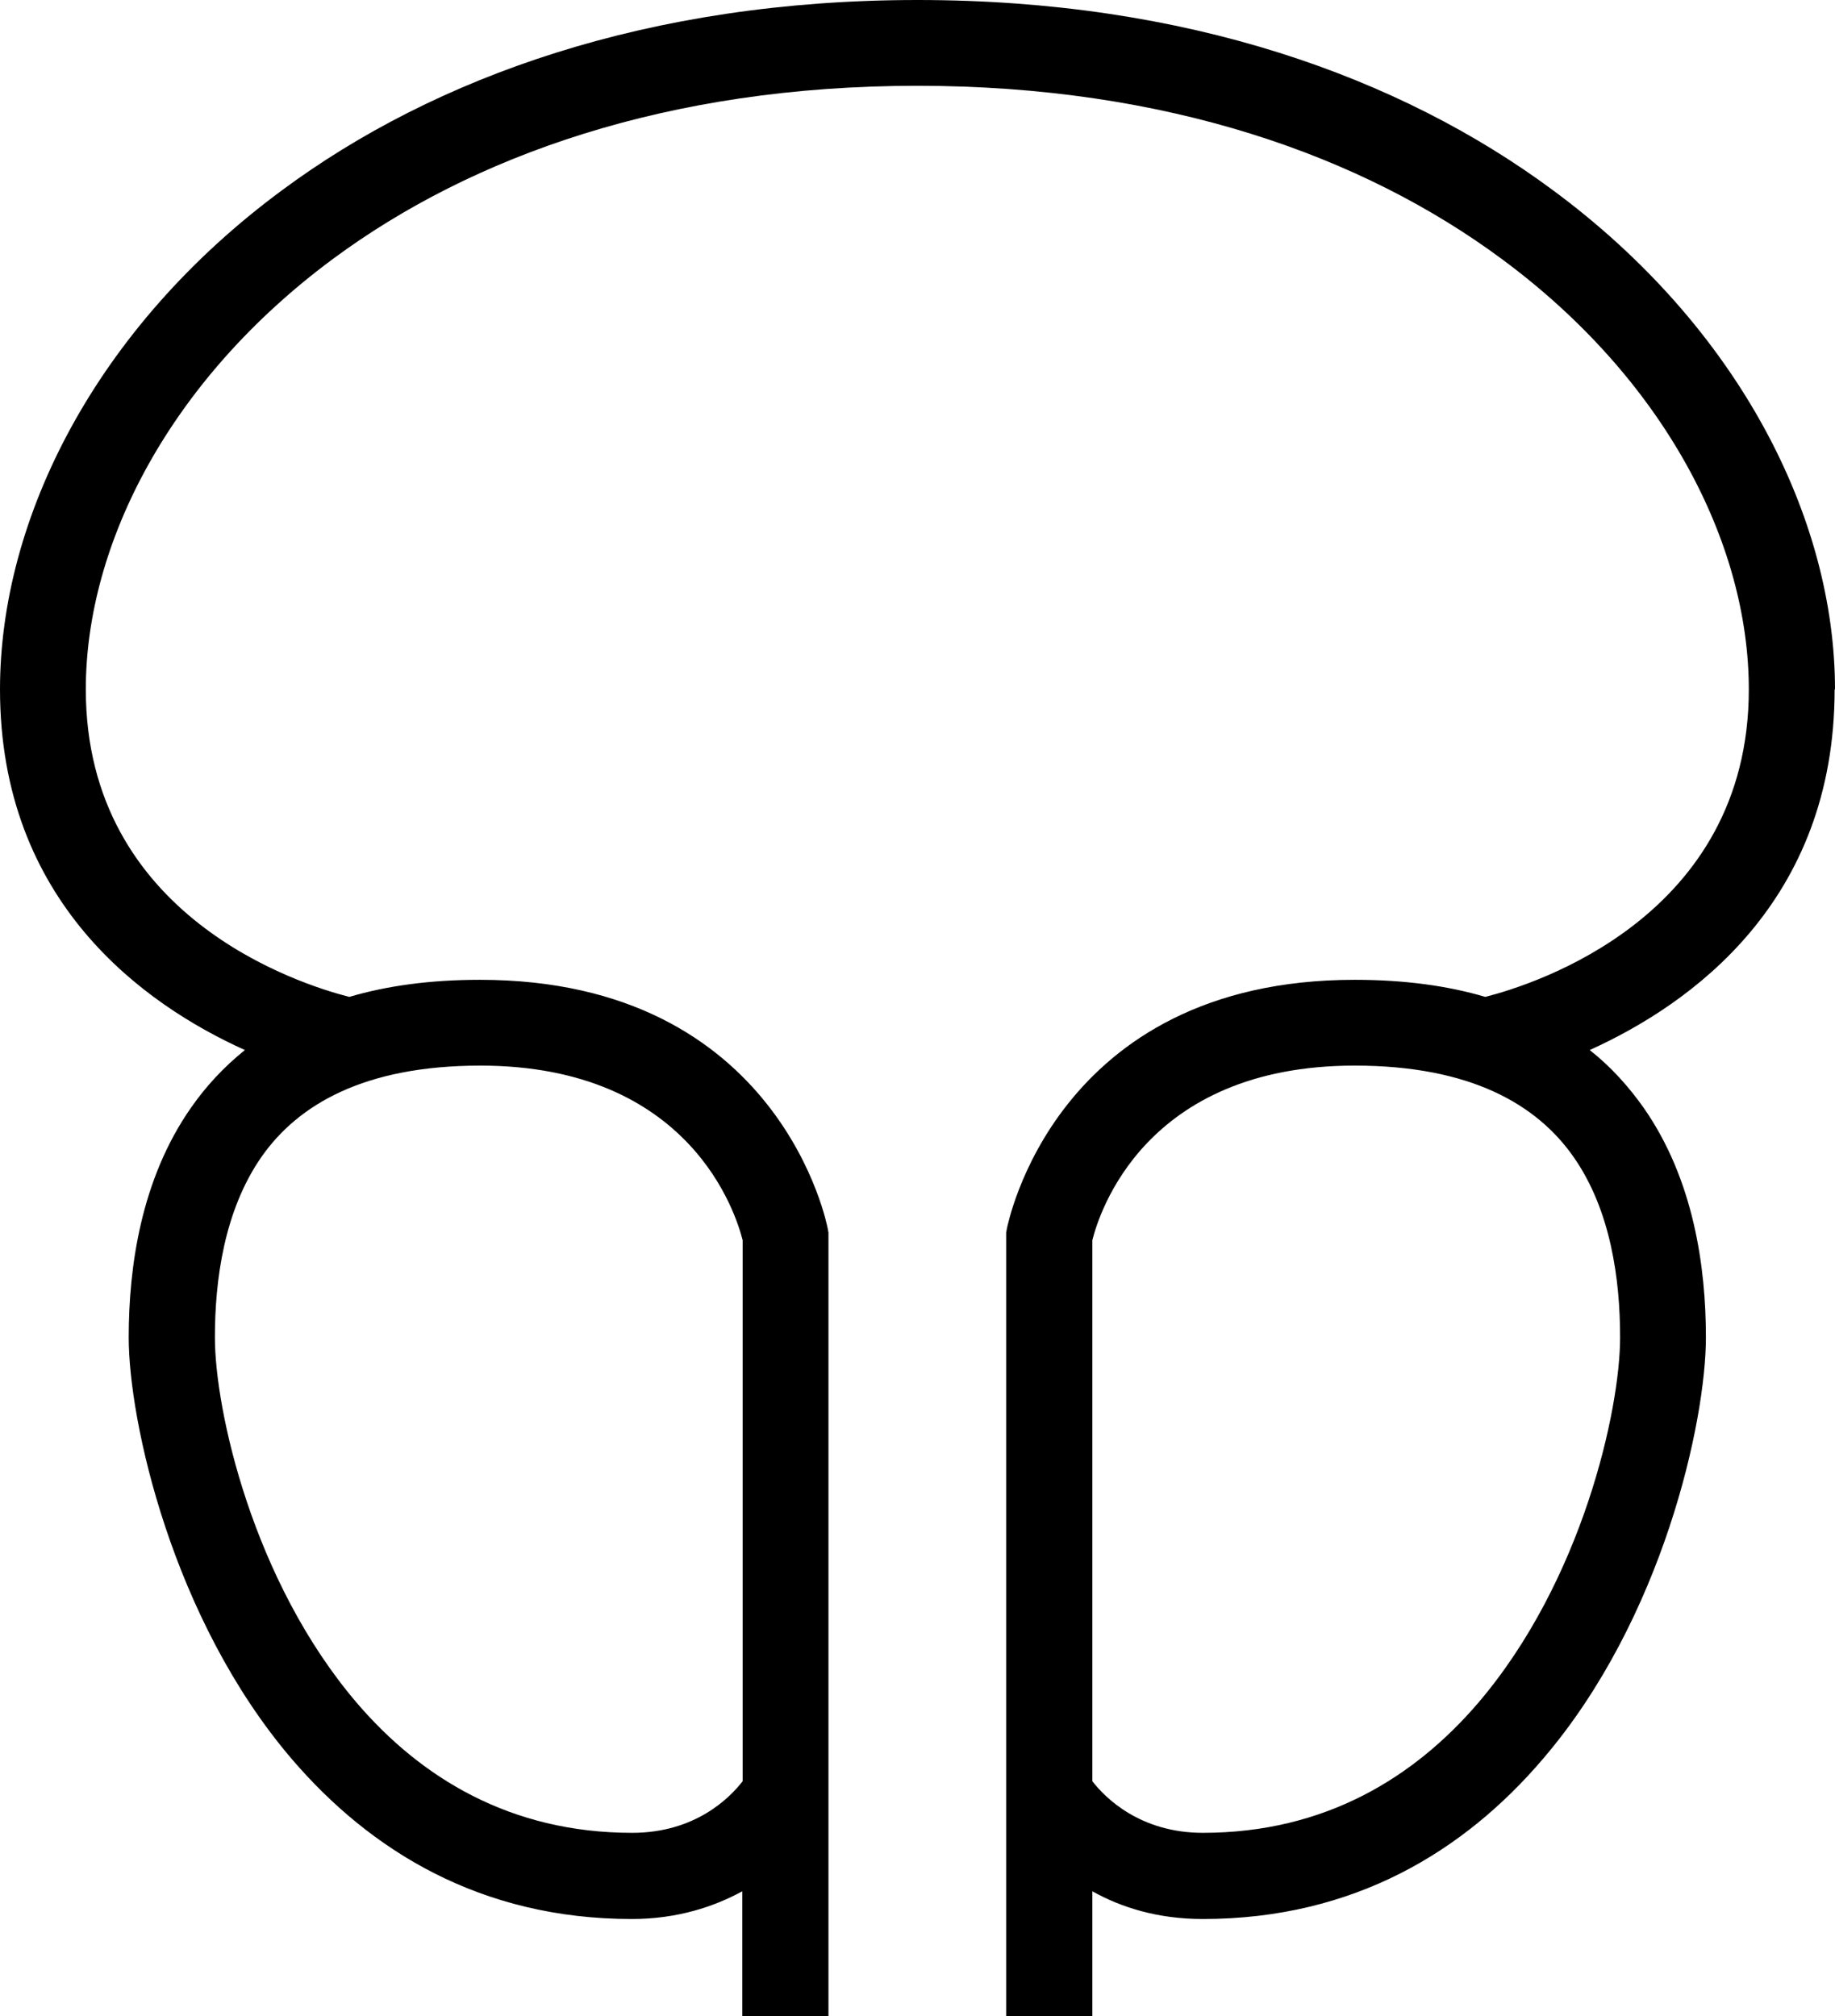 <svg xmlns="http://www.w3.org/2000/svg" id="Layer_2" data-name="Layer 2" viewBox="0 0 48.33 53.11"><g id="Layer_1-2" data-name="Layer 1"><path d="M48.33,18.16c0-4.52-2.54-9.54-7.43-13.15C36.88,2.03,31.26,0,24.17,0S11.45,2.03,7.43,5.01C2.54,8.62,0,13.64,0,18.16c0,5.6,3.79,8.3,6.45,9.5-.56.45-1.03.96-1.42,1.52-1.32,1.89-1.64,4.2-1.64,6.05,0,2.2,1.14,7.41,4.29,11.1,2.07,2.42,4.98,4.22,8.96,4.22,1.19,0,2.16-.32,2.91-.73v3.3h2.27v-20.65l-.02-.11s-1.21-6.55-9.16-6.55c-1.32,0-2.46.16-3.44.45-1.3-.33-6.94-2.11-6.94-8.1,0-3.85,2.23-8.17,6.51-11.34,3.66-2.71,8.82-4.56,15.39-4.56s11.73,1.85,15.39,4.56c4.28,3.16,6.51,7.48,6.51,11.34,0,5.99-5.64,7.77-6.94,8.1-.98-.29-2.12-.45-3.44-.45-7.94,0-9.15,6.53-9.16,6.55l-.02.11v20.65h2.27v-3.3c.75.42,1.71.73,2.91.73,3.99,0,6.9-1.8,8.96-4.22,3.16-3.69,4.29-8.9,4.29-11.1,0-1.85-.32-4.16-1.64-6.05-.39-.55-.85-1.07-1.42-1.52,2.67-1.21,6.45-3.9,6.45-9.5ZM12.65,28.07c5.55,0,6.74,3.93,6.91,4.6v14.25c-.34.44-1.25,1.36-2.91,1.36-3.22,0-5.57-1.46-7.25-3.42-2.75-3.22-3.74-7.73-3.74-9.63,0-1.5.24-3.34,1.23-4.76.96-1.37,2.7-2.4,5.76-2.4ZM42.67,35.23c0,1.9-.99,6.41-3.74,9.63-1.68,1.96-4.03,3.42-7.25,3.42-1.65,0-2.57-.92-2.91-1.36v-14.25c.17-.68,1.36-4.6,6.91-4.6,3.06,0,4.8,1.03,5.76,2.4.99,1.41,1.23,3.25,1.23,4.76Z"></path></g></svg>